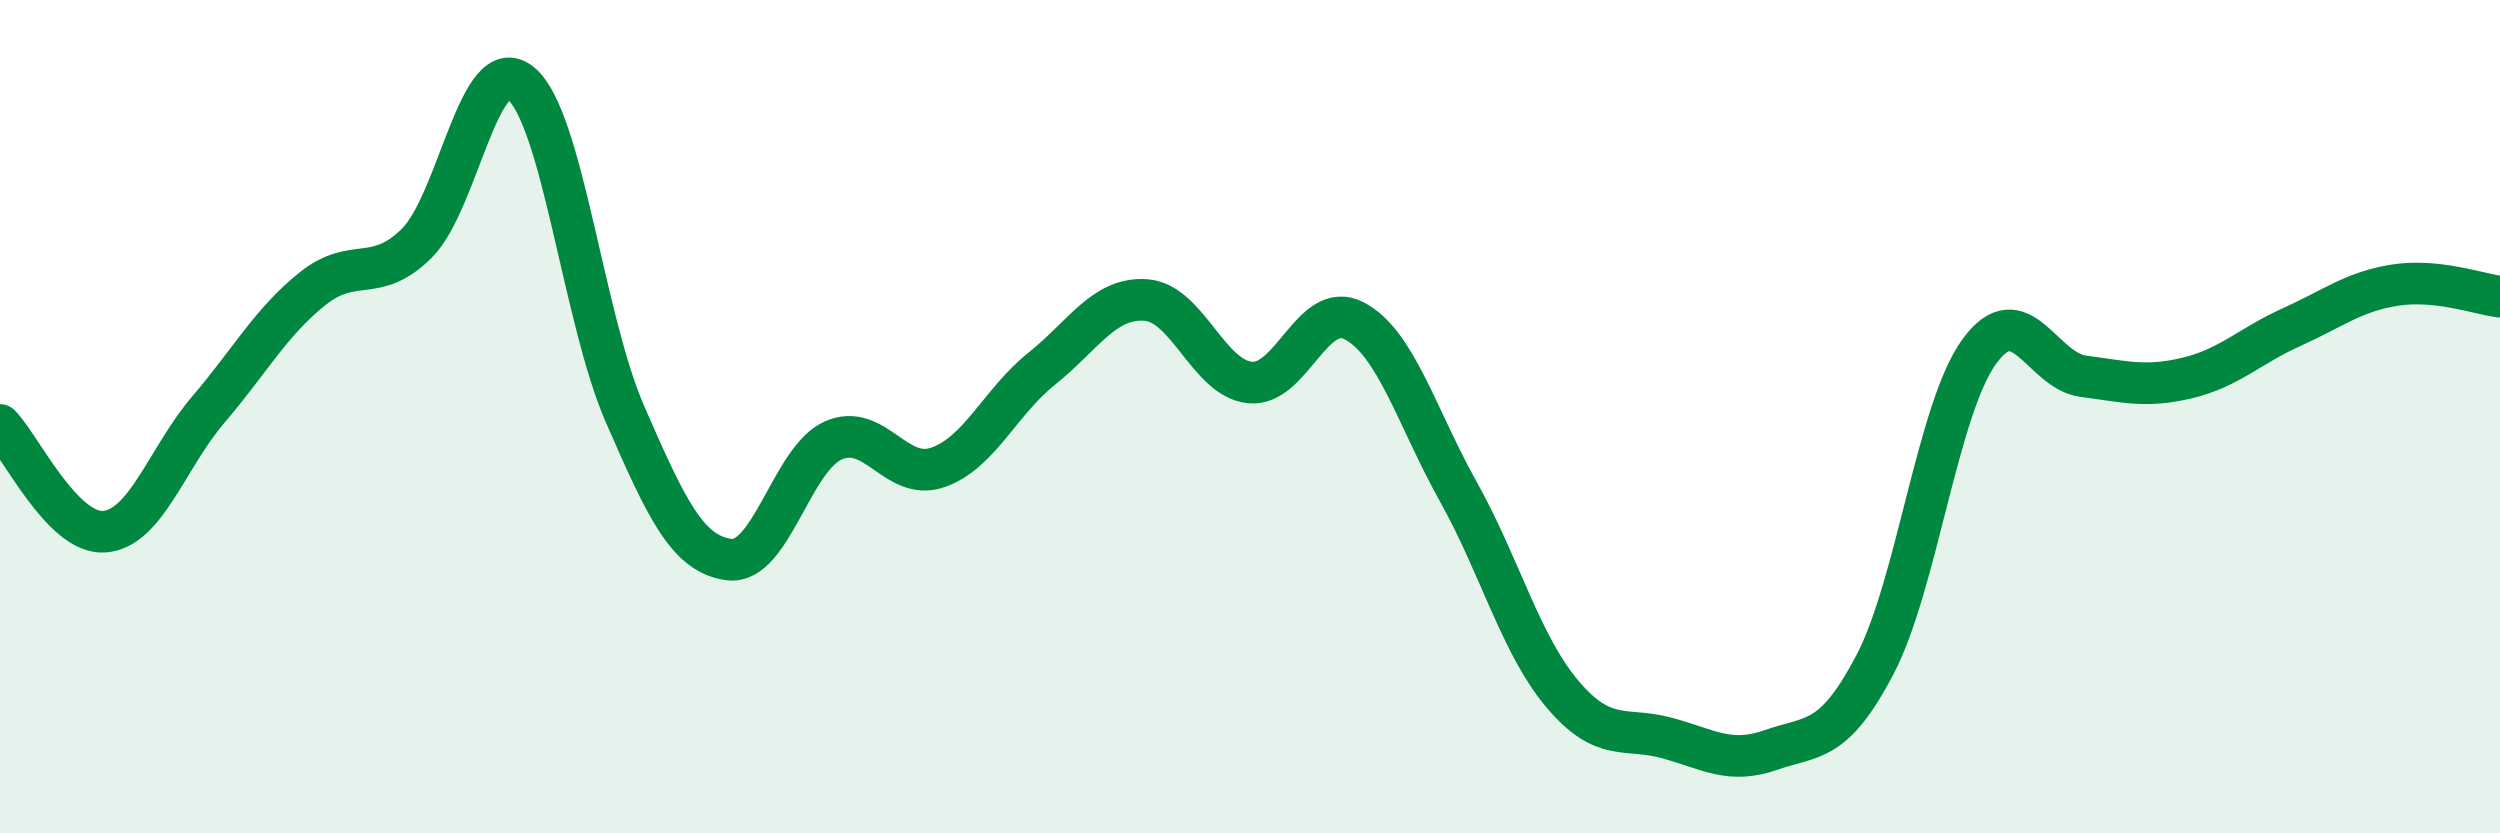 
    <svg width="60" height="20" viewBox="0 0 60 20" xmlns="http://www.w3.org/2000/svg">
      <path
        d="M 0,10.2 C 0.5,10.71 1.5,12.83 2.5,12.76 C 3.5,12.69 4,11 5,9.83 C 6,8.66 6.5,7.73 7.5,6.93 C 8.5,6.13 9,6.83 10,5.84 C 11,4.85 11.5,1.18 12.5,2 C 13.5,2.82 14,7.65 15,9.94 C 16,12.23 16.5,13.3 17.5,13.43 C 18.5,13.56 19,11.01 20,10.57 C 21,10.13 21.5,11.56 22.5,11.22 C 23.5,10.88 24,9.65 25,8.85 C 26,8.05 26.5,7.13 27.5,7.2 C 28.5,7.27 29,9.08 30,9.18 C 31,9.28 31.5,7.18 32.5,7.7 C 33.5,8.22 34,10.01 35,11.8 C 36,13.59 36.5,15.48 37.5,16.66 C 38.5,17.84 39,17.44 40,17.71 C 41,17.98 41.5,18.35 42.5,18 C 43.5,17.65 44,17.86 45,15.95 C 46,14.04 46.5,9.82 47.5,8.44 C 48.5,7.06 49,8.9 50,9.03 C 51,9.16 51.5,9.31 52.5,9.07 C 53.5,8.83 54,8.3 55,7.85 C 56,7.4 56.5,6.99 57.5,6.84 C 58.5,6.69 59.5,7.06 60,7.12L60 20L0 20Z"
        fill="#008740"
        opacity="0.1"
        stroke-linecap="round"
        stroke-linejoin="round"
      />
      <path
        d="M 0,10.2 C 0.5,10.71 1.5,12.83 2.5,12.76 C 3.5,12.69 4,11 5,9.83 C 6,8.66 6.5,7.73 7.5,6.93 C 8.5,6.13 9,6.83 10,5.84 C 11,4.85 11.5,1.18 12.5,2 C 13.5,2.82 14,7.65 15,9.94 C 16,12.23 16.5,13.3 17.5,13.43 C 18.5,13.56 19,11.01 20,10.57 C 21,10.13 21.5,11.56 22.5,11.22 C 23.5,10.88 24,9.65 25,8.85 C 26,8.05 26.5,7.13 27.5,7.2 C 28.5,7.27 29,9.08 30,9.18 C 31,9.28 31.5,7.18 32.5,7.7 C 33.5,8.22 34,10.01 35,11.8 C 36,13.59 36.5,15.48 37.5,16.66 C 38.5,17.84 39,17.44 40,17.71 C 41,17.98 41.5,18.35 42.5,18 C 43.5,17.65 44,17.86 45,15.95 C 46,14.04 46.5,9.82 47.5,8.44 C 48.5,7.06 49,8.9 50,9.03 C 51,9.16 51.5,9.31 52.5,9.07 C 53.5,8.83 54,8.3 55,7.85 C 56,7.4 56.5,6.99 57.5,6.84 C 58.5,6.69 59.5,7.06 60,7.12"
        stroke="#008740"
        stroke-width="1"
        fill="none"
        stroke-linecap="round"
        stroke-linejoin="round"
      />
    </svg>
  